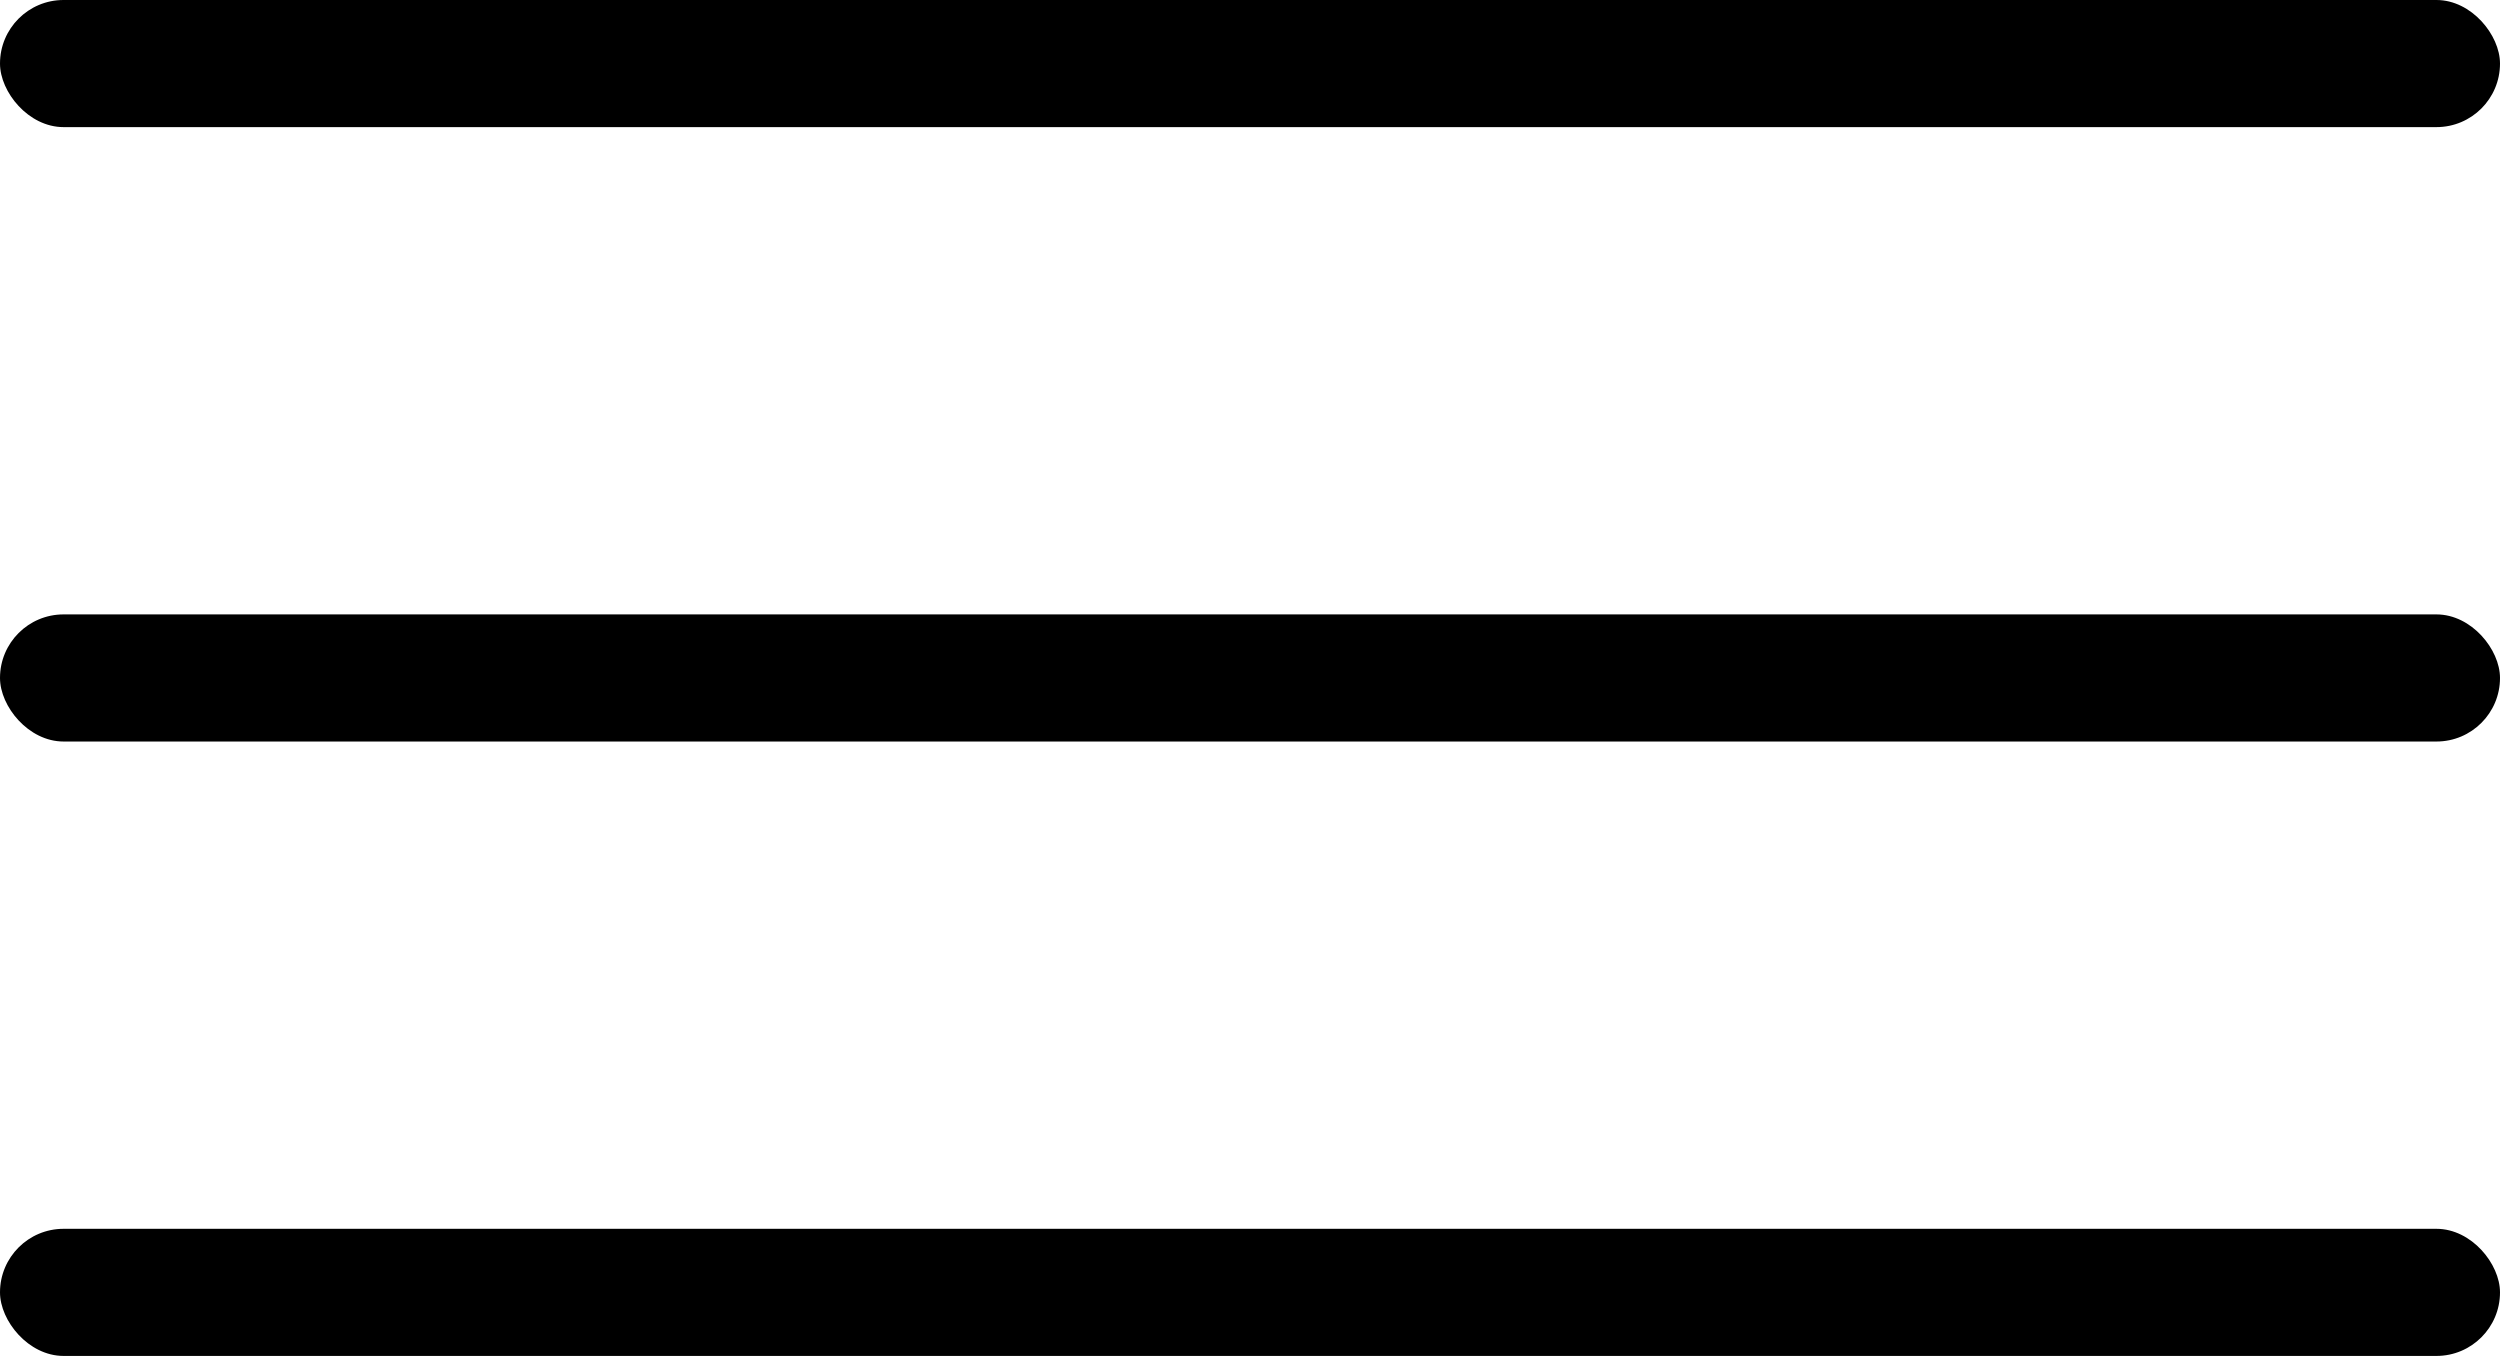 <svg xmlns="http://www.w3.org/2000/svg" width="118" height="64" viewBox="0 0 118 64">
  <g id="Group_32" data-name="Group 32" transform="translate(873.342 757.814)">
    <g id="Group_103" data-name="Group 103">
      <g id="Group_102" data-name="Group 102">
        <rect id="Rectangle_208" data-name="Rectangle 208" width="118" height="6" rx="3" transform="translate(-873.342 -757.814)"/>
      </g>
      <rect id="Rectangle_307" data-name="Rectangle 307" width="118" height="6" rx="3" transform="translate(-873.342 -728.814)"/>
      <rect id="Rectangle_308" data-name="Rectangle 308" width="118" height="6" rx="3" transform="translate(-873.342 -699.814)"/>
    </g>
  </g>
</svg>
